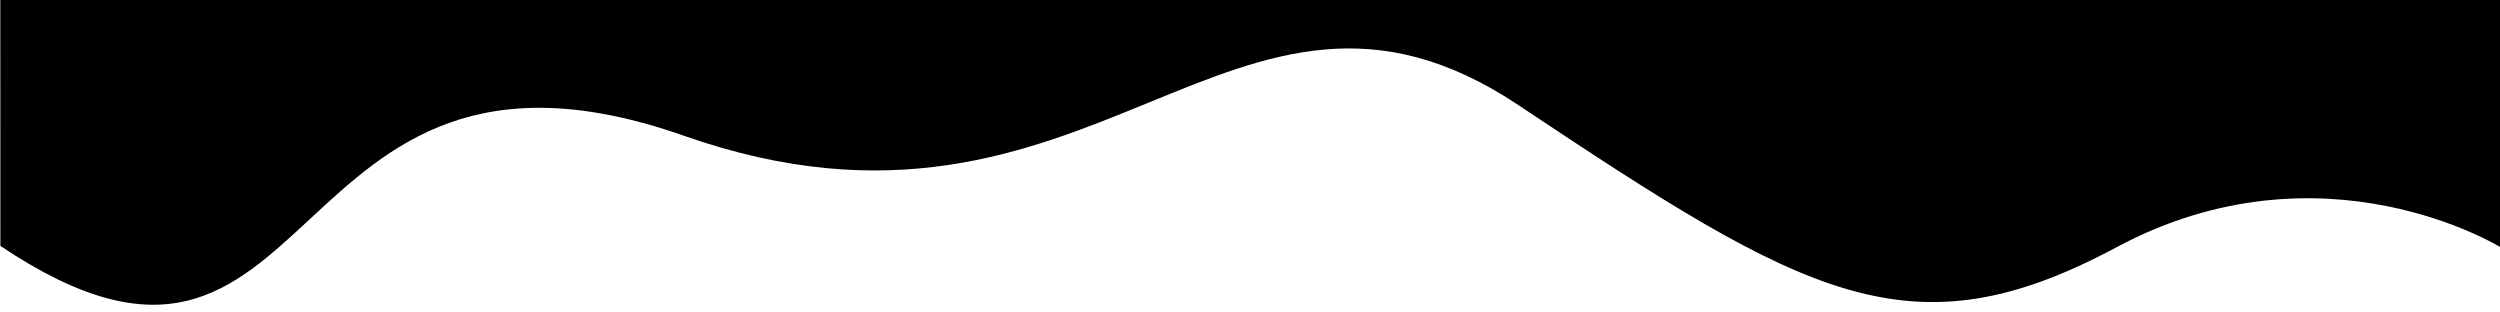 <svg preserveAspectRatio="none" width="1440" height="180" viewBox="0 0 1440 180" fill="none" xmlns="http://www.w3.org/2000/svg">
<g clip-path="url(#clip0_388_1374)">
<g clip-path="url(#clip1_388_1374)">
<path d="M1440.33 -887.134L1440.58 142.569C1440.58 142.569 1337.83 78.825 1219.09 142.43C1100.35 206.035 1040.1 170.864 874.668 60.577C709.238 -49.709 631.124 161.497 394 78.214C156.875 -5.068 188.194 267.835 0.226 141.641C0.186 -11.466 -0.013 -769.633 -0.044 -888.066C144.833 -887.972 1440.33 -887.134 1440.33 -887.134Z" fill="currentColor"/>
</g>
</g>
<defs>
<clipPath id="clip0_388_1374">
<rect width="1440" height="180" fill="white" transform="matrix(-1 0 0 -1 1440 180)"/>
</clipPath>
<clipPath id="clip1_388_1374">
<rect width="1440" height="1066" fill="white" transform="translate(0 -886)"/>
</clipPath>
</defs>
</svg>
